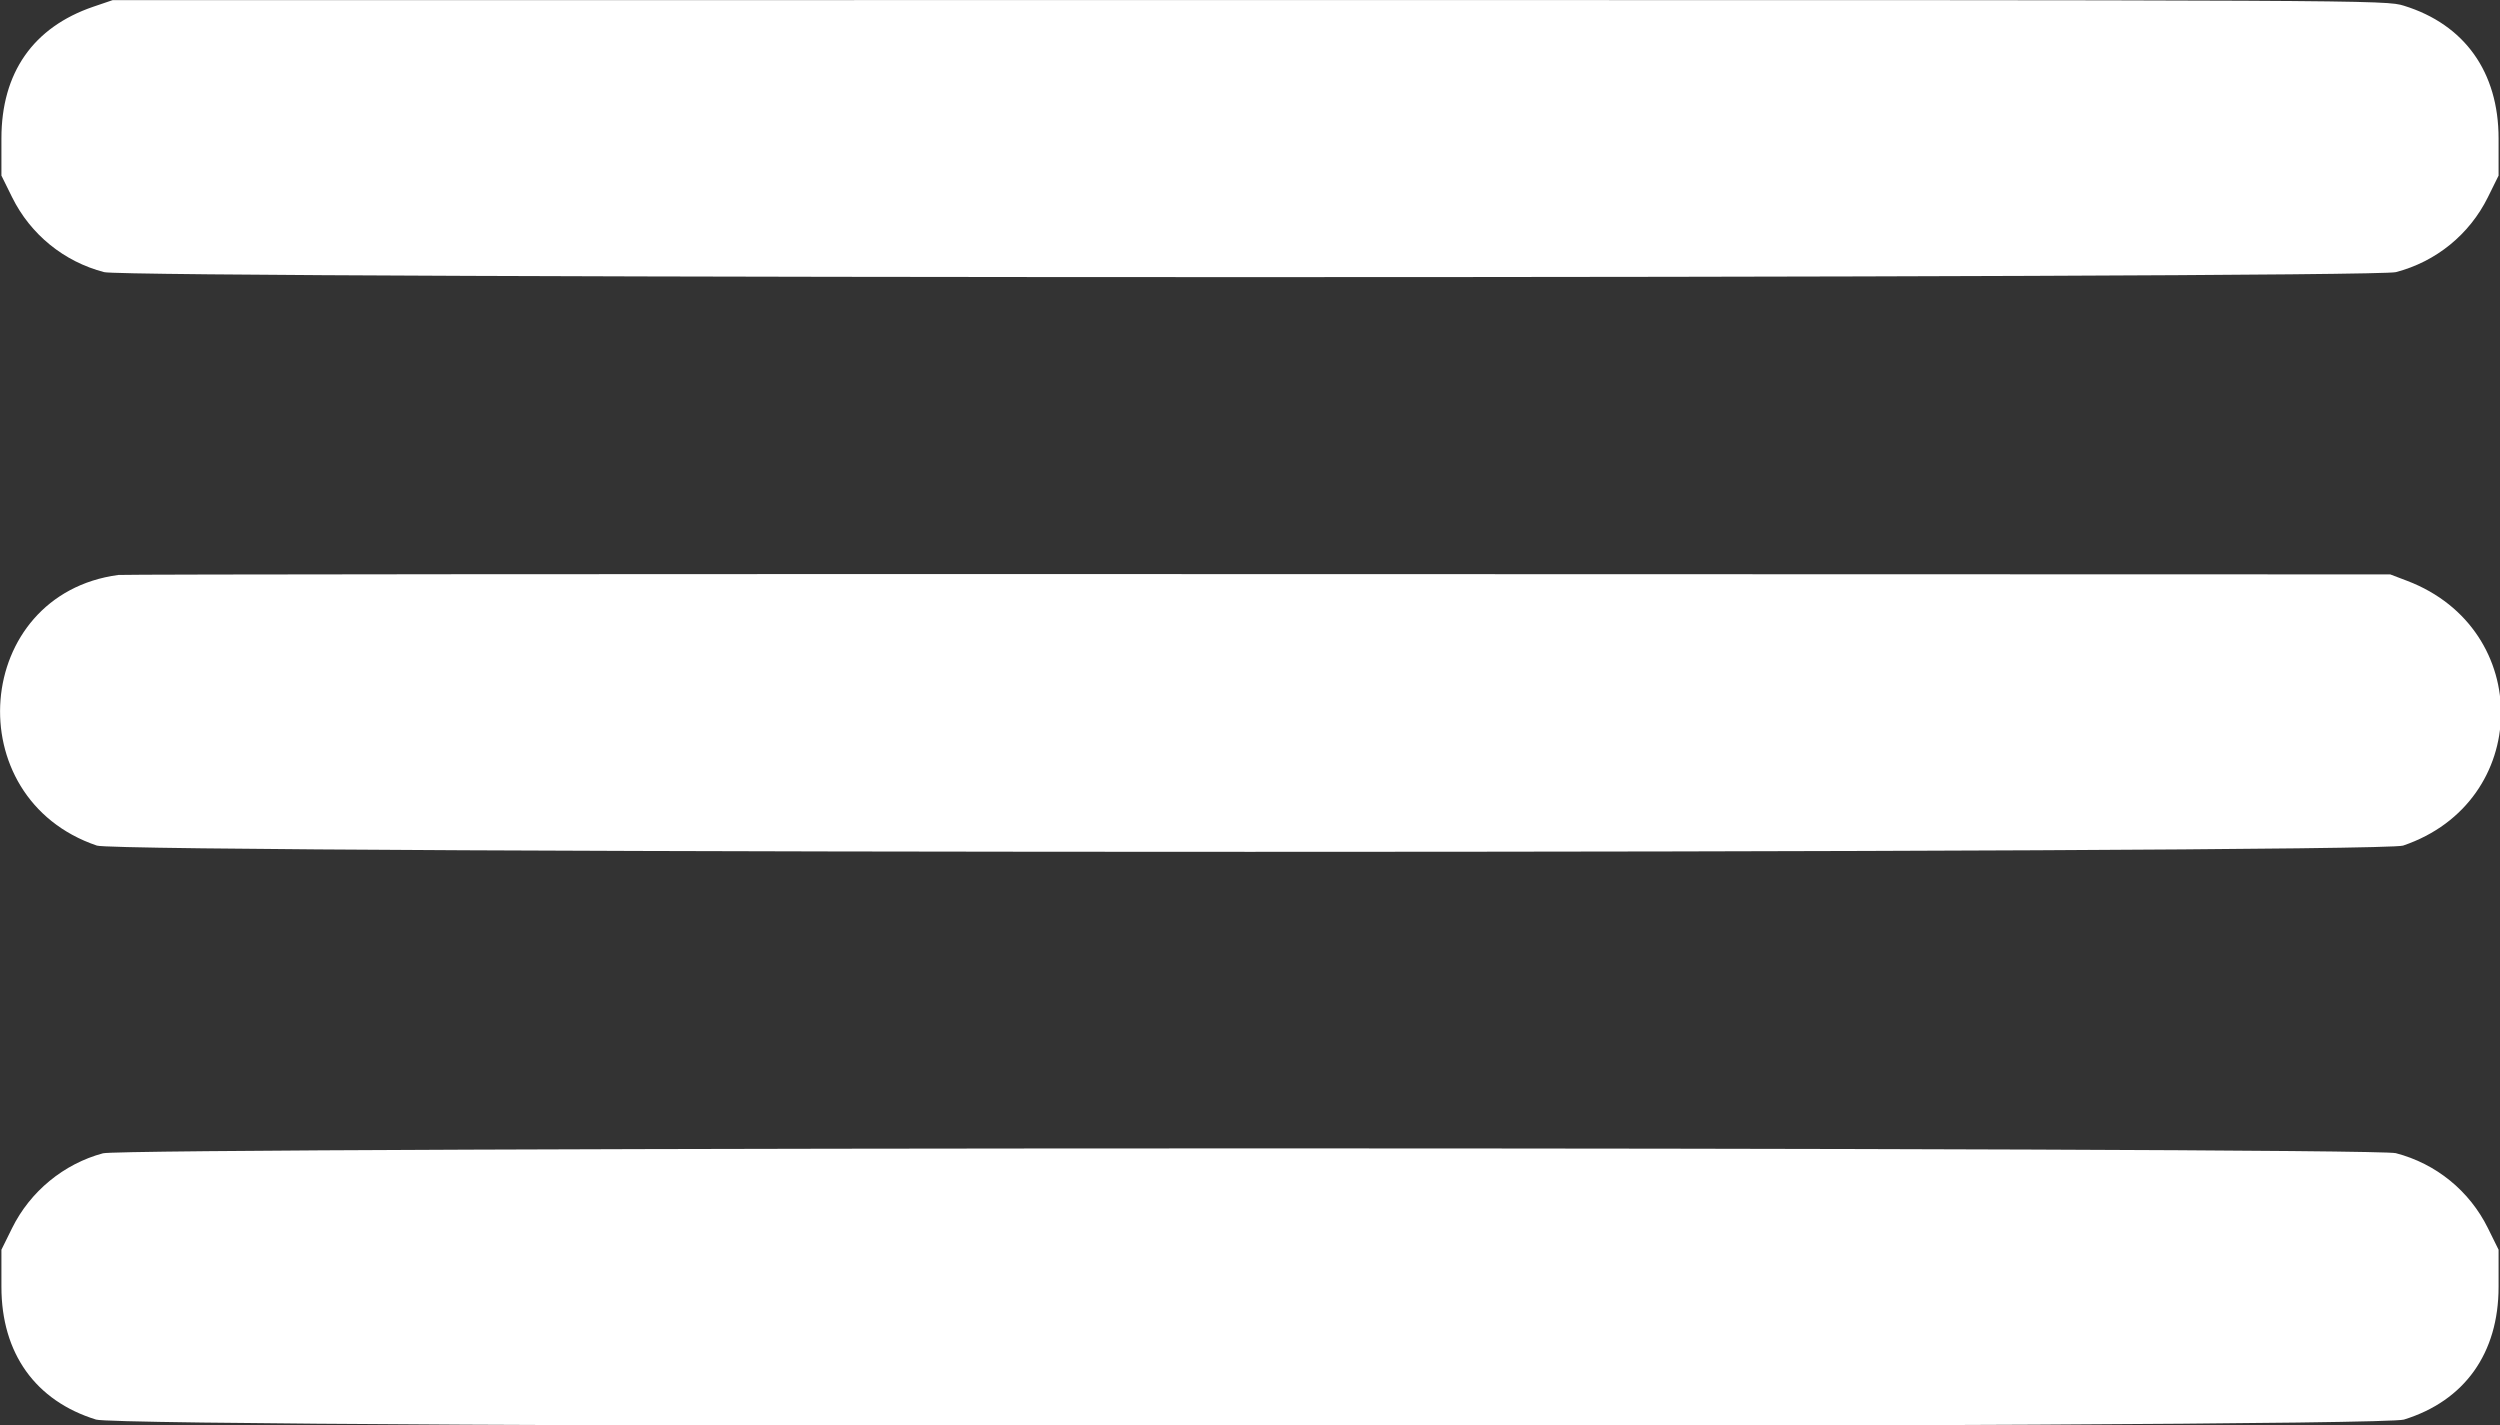 <svg id="svg" version="1.1" xmlns="http://www.w3.org/2000/svg" xmlns:xlink="http://www.w3.org/1999/xlink" width="400" height="228.05" viewBox="0, 0, 400,228.05"><rect x="0" y="0" width="400" height="228.05" fill="#333333" stroke="none"/><g id="svgg"><path id="path0" d="M14.947 1.069 C 5.313 4.353,0.228 11.633,0.228 22.145 L 0.228 28.097 1.939 31.560 C 4.883 37.515,10.231 41.867,16.667 43.543 C 20.752 44.607,379.248 44.607,383.333 43.543 C 389.769 41.867,395.117 37.515,398.061 31.560 L 399.772 28.097 399.772 22.145 C 399.772 11.535,394.336 3.915,384.627 0.916 C 381.676 0.005,380.668 0.000,199.838 0.012 L 18.016 0.024 14.947 1.069 M18.928 91.993 C -4.340 95.120,-6.914 127.702,15.507 135.296 C 19.435 136.627,380.565 136.627,384.493 135.296 C 405.060 128.330,405.483 100.680,385.140 92.932 L 382.440 91.904 201.368 91.857 C 101.779 91.830,19.681 91.892,18.928 91.993 M16.471 184.529 C 10.196 186.217,4.836 190.628,1.939 196.490 L 0.228 199.953 0.228 205.906 C 0.228 216.515,5.664 224.135,15.373 227.134 C 20.057 228.580,379.943 228.580,384.627 227.134 C 394.336 224.135,399.772 216.515,399.772 205.906 L 399.772 199.953 398.061 196.490 C 395.117 190.535,389.769 186.183,383.333 184.507 C 379.376 183.476,20.305 183.498,16.471 184.529 " stroke="none" fill="#ffffff" fill-rule="evenodd"></path></g></svg>